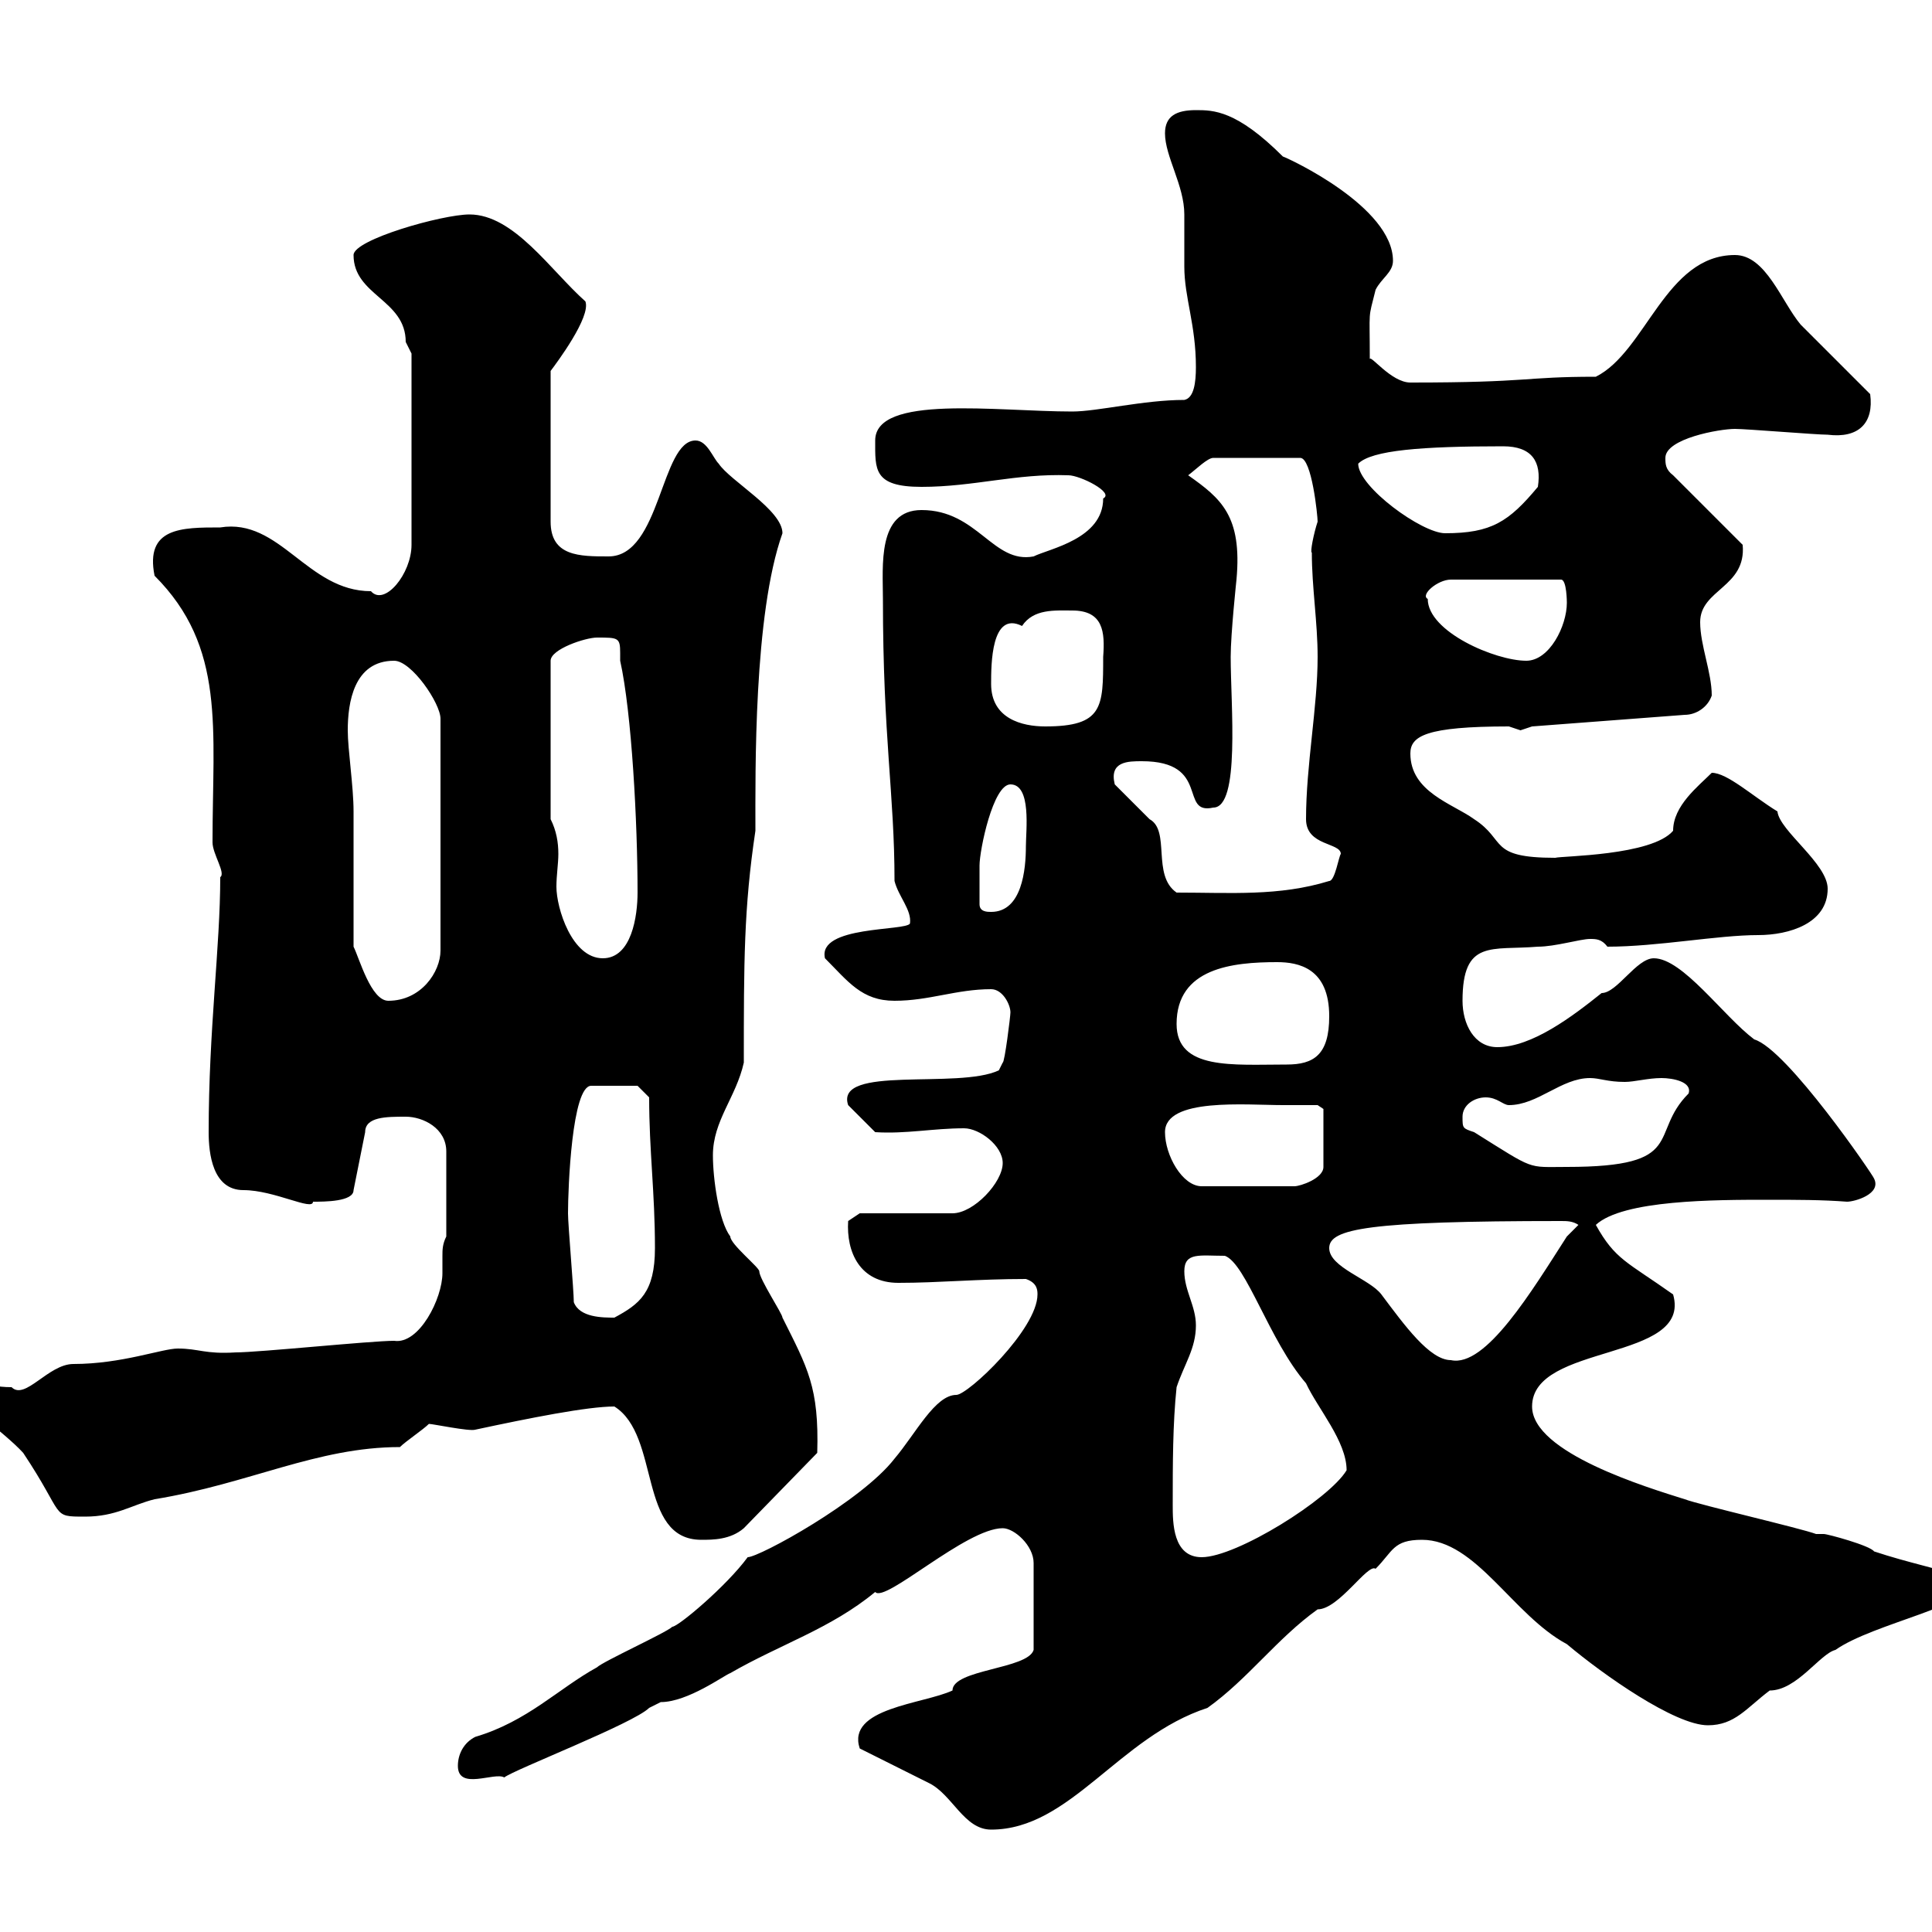 <svg xmlns="http://www.w3.org/2000/svg" xmlns:xlink="http://www.w3.org/1999/xlink" width="300" height="300"><path d="M133.50 271.50C135.30 272.40 142.50 276 144.30 276.90C147.90 278.70 149.70 284.10 153.90 284.10C166.20 284.10 173.70 269.70 187.50 265.20C193.80 260.70 198.30 254.40 204.60 249.90C207.90 249.90 212.40 242.70 213.60 243.60C216.30 240.90 216.30 239.10 220.80 239.10C229.20 239.10 234.90 250.80 243.30 255.30C249 260.10 260.10 267.90 265.20 267.90C269.40 267.90 271.20 265.20 274.80 262.50C279 262.50 282.60 256.80 285 256.20C291 252 306.60 249.30 306.60 245.40C301.20 243.60 296.40 242.70 291 240.90C290.40 240 283.80 238.20 283.20 238.20C283.20 238.20 282 238.20 282 238.20C279.60 237.30 264 233.70 261.60 232.80C255.90 231 237.90 225.60 237.90 218.40C237.90 208.50 262.80 211.50 259.80 201C252.60 195.90 250.80 195.60 247.80 190.20C252 186.30 266.40 186.30 274.50 186.30C279 186.30 282.90 186.30 286.80 186.60C288 186.60 292.20 185.40 291 183C291 182.70 277.50 162.90 272.40 161.40C267.60 157.80 261.30 148.80 256.80 148.80C254.10 148.80 251.10 154.20 248.70 154.20C244.20 157.80 237.90 162.60 232.50 162.60C228.90 162.60 227.10 159 227.10 155.40C227.10 145.80 231.60 147.60 238.80 147C241.50 147 245.40 145.80 246.90 145.80C247.80 145.80 248.70 145.80 249.60 147C257.40 147 266.70 145.20 273 145.20C277.80 145.20 283.80 143.40 283.80 138C283.80 134.10 276.30 129 276 126C272.10 123.60 268.20 120 265.80 120C263.70 122.10 259.80 125.10 259.80 129C256.50 132.90 242.40 132.90 241.50 133.20C231 133.20 234 130.50 228.90 127.20C225.60 124.80 219 123 219 117C219 114.30 221.40 112.80 234.30 112.80C234.30 112.80 236.10 113.40 236.10 113.40C236.10 113.40 237.90 112.80 237.90 112.80L261.60 111C263.40 111 265.20 109.80 265.80 108C265.80 104.40 264 100.20 264 96.60C264 91.50 271.20 91.20 270.60 84.60L259.80 73.80C258.60 72.90 258.60 72 258.60 71.10C258.60 68.10 267 66.60 269.40 66.60C271.20 66.60 282 67.50 283.80 67.50C288.60 68.10 291 65.70 290.40 61.20C288.60 59.40 281.40 52.20 279.60 50.40C276.60 46.80 274.20 39.60 269.40 39.60C258.60 39.60 255.60 54.60 247.80 58.50C236.40 58.50 237.90 59.40 219 59.40C216 59.40 212.70 54.90 212.70 55.80C212.70 47.70 212.40 49.80 213.60 45C214.50 43.20 216.30 42.30 216.30 40.50C216.30 32.10 200.10 24.60 199.20 24.30C192 17.10 188.40 17.10 185.70 17.10C182.70 17.10 180.90 18 180.90 20.70C180.90 24.30 183.90 28.80 183.90 33.30C183.90 34.20 183.90 40.50 183.90 41.40C183.90 46.20 185.70 50.40 185.70 57C185.70 59.40 185.40 61.80 183.90 62.10C177.60 62.10 170.40 63.90 166.50 63.90C154.80 63.90 135.90 61.20 135.90 68.40C135.90 72.90 135.60 75.60 143.10 75.60C151.20 75.60 157.80 73.50 165.90 73.80C167.70 73.80 173.10 76.50 171.30 77.40C171.30 83.70 162.90 85.20 160.50 86.40C154.20 87.60 151.80 79.20 143.10 79.20C136.20 79.20 137.10 87.90 137.10 93C137.10 114.60 138.90 123.30 138.90 136.80C139.50 139.20 141.60 141.30 141.30 143.40C140.70 144.60 126.90 143.70 128.10 148.80C131.70 152.40 133.80 155.40 138.90 155.40C144.30 155.40 148.50 153.60 153.90 153.60C155.70 153.60 156.90 156 156.90 157.20C156.90 157.80 156 165 155.70 165L155.10 166.20C148.80 169.20 129.60 165.30 131.70 171.60L135.90 175.80C140.70 176.10 144.90 175.20 149.70 175.20C152.10 175.20 155.70 177.90 155.70 180.60C155.70 183.60 151.20 188.40 147.90 188.40L133.50 188.40L131.70 189.60C131.40 194.40 133.50 199.20 139.50 199.20C145.80 199.20 151.80 198.60 159.30 198.60C161.10 199.20 161.10 200.40 161.10 201C161.10 206.40 150.30 216.60 148.50 216.60C145.20 216.60 142.20 222.60 138.90 226.50C133.80 233.10 117.90 241.80 116.10 241.80C112.80 246.30 105.30 252.60 104.40 252.60C103.50 253.50 93.60 258 92.70 258.90C86.70 262.20 81.90 267.30 73.80 269.70C72 270.60 71.10 272.40 71.10 274.20C71.10 278.10 76.80 275.10 78.30 276C79.80 274.80 98.40 267.60 100.80 265.20C100.80 265.20 102.60 264.30 102.60 264.30C106.80 264.30 112.50 260.10 113.40 259.80C121.20 255.30 129 252.90 135.90 247.20C137.40 249 150 237.30 155.70 237.30C157.50 237.30 160.50 240 160.50 242.70L160.50 256.20C159.60 259.20 147.90 259.20 147.90 262.50C143.40 264.60 131.40 265.20 133.50 271.50ZM182.10 233.70C182.10 227.40 182.10 221.10 182.70 215.40C183.90 211.80 185.70 209.40 185.70 205.80C185.70 202.80 183.90 200.40 183.90 197.40C183.90 194.40 186.30 195 190.20 195C193.50 196.20 197.10 208.20 202.80 214.80C204.60 218.70 209.10 223.80 209.10 228.30C206.40 232.80 192 241.80 186.60 241.80C182.10 241.80 182.10 236.40 182.10 233.70ZM95.40 218.40C102.60 222.90 99 239.10 108.90 239.10C110.70 239.10 113.40 239.10 115.50 237.30L126.90 225.60C127.20 215.40 125.40 212.40 121.50 204.60C121.50 204 117.90 198.60 117.90 197.40C117.90 196.80 113.40 193.20 113.40 192C111.60 189.60 110.70 183 110.70 179.40C110.70 174 114.30 170.40 115.50 165C115.50 149.40 115.50 141 117.30 129C117.30 120 117 95.40 121.50 82.80C121.50 79.20 113.40 74.70 111.60 72C110.70 71.10 109.80 68.40 108 68.40C102.60 68.40 102.60 86.40 94.50 86.40C90 86.40 85.50 86.40 85.50 81L85.50 57.60C86.40 56.40 91.80 49.20 90.90 46.80C85.50 42 79.80 33.30 72.90 33.30C68.70 33.30 54.90 37.20 54.90 39.60C54.90 45.90 63 46.50 63 53.10C63 53.10 63.90 54.90 63.90 54.90L63.90 84.60C63.90 89.10 59.70 94.20 57.60 91.80C47.70 91.80 43.50 80.40 34.20 81.90C28.20 81.90 22.50 81.90 24 89.40C35.10 100.50 33 113.10 33 130.80C33 132.60 35.10 135.60 34.20 136.20C34.20 147 32.40 159.90 32.40 175.80C32.40 179.10 33 184.80 37.80 184.80C42.60 184.80 48.60 188.10 48.60 186.60C50.40 186.60 54.90 186.60 54.90 184.80L56.70 175.80C56.70 173.40 60 173.40 63 173.40C65.70 173.40 69.30 175.20 69.30 178.80L69.30 192C68.70 193.20 68.70 194.10 68.70 195C68.70 195.90 68.70 196.80 68.70 197.70C68.70 201.60 65.10 208.80 61.20 208.20C57.60 208.20 40.20 210 36.60 210C31.80 210.30 30.90 209.40 27.60 209.40C25.20 209.40 18.90 211.80 11.40 211.80C7.50 211.80 3.90 217.50 1.80 215.40C-3 215.40-3.60 213.60-5.40 213.60C-6.60 213.60-6.60 214.80-6.60 215.40C-6.60 217.50 0.60 222.30 3.60 225.60C10.20 235.50 7.80 235.50 13.20 235.50C18 235.50 20.40 233.70 24 232.80C38.70 230.40 49.20 224.70 62.10 224.70C63 223.80 65.70 222 66.60 221.10C67.20 221.10 72.90 222.30 73.80 222C82.20 220.20 91.20 218.40 95.40 218.40ZM206.40 193.80C206.40 190.80 212.40 189.60 242.40 189.60C243.30 189.60 244.20 189.60 245.10 190.20C245.10 190.20 243.30 192 243.30 192C237.90 200.40 230.70 212.40 225.30 211.20C222 211.20 218.10 205.80 214.50 201C212.70 198.60 206.40 196.80 206.40 193.80ZM89.10 202.20C89.10 200.40 88.20 190.20 88.20 188.40C88.20 184.50 88.80 168.60 91.80 168.60L99 168.60L100.80 170.40C100.80 178.80 101.70 185.10 101.70 193.80C101.70 200.70 99.30 202.50 95.40 204.60C93.60 204.60 90 204.60 89.10 202.20ZM180.90 175.80C180.90 170.40 193.50 171.60 199.20 171.60C201 171.60 204.60 171.60 204.60 171.60L205.50 172.20L205.50 181.20C205.50 183 201.90 184.20 201 184.20L186.60 184.20C183.60 184.20 180.90 179.40 180.90 175.80ZM227.10 173.40C227.10 171.60 228.90 170.40 230.70 170.40C232.50 170.40 233.40 171.60 234.30 171.60C238.80 171.60 242.40 167.40 246.90 167.40C248.40 167.40 249.60 168 252.30 168C253.80 168 255.90 167.40 258 167.40C259.80 167.40 262.80 168 262.20 169.80C255.90 176.10 262.20 181.20 243.30 181.20C237 181.20 238.50 181.80 228.90 175.80C227.10 175.20 227.10 175.20 227.10 173.40ZM182.70 159C182.70 150.30 191.40 149.40 198.30 149.40C201.60 149.40 206.40 150.30 206.40 157.80C206.40 163.80 204 165.30 199.80 165.30C191.40 165.30 182.70 166.20 182.70 159ZM54.90 147C54.90 144 54.90 129 54.90 126C54.90 122.10 54 116.40 54 113.40C54 109.20 54.90 102.60 61.20 102.60C63.90 102.60 68.40 109.20 68.40 111.60L68.40 147.60C68.40 150.90 65.40 155.40 60.30 155.40C57.60 155.40 55.80 148.80 54.90 147ZM85.50 127.20L85.50 102.60C85.50 100.80 90.90 99 92.70 99C96 99 96.30 99 96.30 101.40C96.30 102 96.30 102.60 96.30 102.60C98.10 110.70 99 127.80 99 138.60C99 142.20 98.10 148.80 93.60 148.80C88.80 148.80 86.40 141 86.40 137.70C86.40 135.90 86.70 134.10 86.70 132.60C86.70 130.80 86.40 129 85.50 127.20ZM152.10 140.40C152.10 138.60 152.10 136.50 152.10 134.40C152.10 132 154.20 121.80 156.90 121.80C160.20 121.80 159.30 129 159.30 131.40C159.30 135 158.70 141.60 153.90 141.60C153.30 141.60 152.10 141.60 152.10 140.40ZM173.10 121.80C172.20 118.20 175.20 118.20 177.30 118.20C188.10 118.20 183 126.60 188.40 125.40C192.60 125.40 191.10 109.50 191.10 102C191.10 98.40 192 90 192 90C192.90 80.10 189.60 77.40 184.50 73.80C185.70 72.90 187.50 71.10 188.40 71.10L201.90 71.10C203.70 71.10 204.60 80.10 204.60 81C204 82.80 203.40 85.80 203.70 85.80C203.70 91.20 204.60 96.60 204.60 102C204.60 109.80 202.80 118.80 202.80 127.20C202.80 131.40 208.20 130.80 208.20 132.60C207.90 132.90 207.30 136.80 206.40 136.80C198.60 139.20 191.10 138.60 182.70 138.60C178.80 135.90 181.80 129 178.50 127.20C177.30 126 173.70 122.40 173.10 121.80ZM153.90 106.20C153.90 103.20 153.90 94.80 158.70 97.20C160.50 94.50 163.80 94.80 166.50 94.80C171.30 94.80 171.60 98.10 171.30 102C171.30 109.80 171.30 112.80 162.30 112.80C158.70 112.80 153.90 111.60 153.90 106.20ZM221.70 93C220.50 92.40 223.20 90 225.30 90L242.40 90C243.30 90 243.30 93.60 243.30 93.60C243.30 97.20 240.60 102.60 237 102.60C232.20 102.60 221.70 98.10 221.70 93ZM210.90 72C213 69.90 220.80 69.30 233.40 69.30C237.90 69.30 239.40 71.70 238.80 75.60C234.30 81 231.60 82.80 224.40 82.80C220.80 82.80 210.90 75.60 210.90 72Z"/></svg>